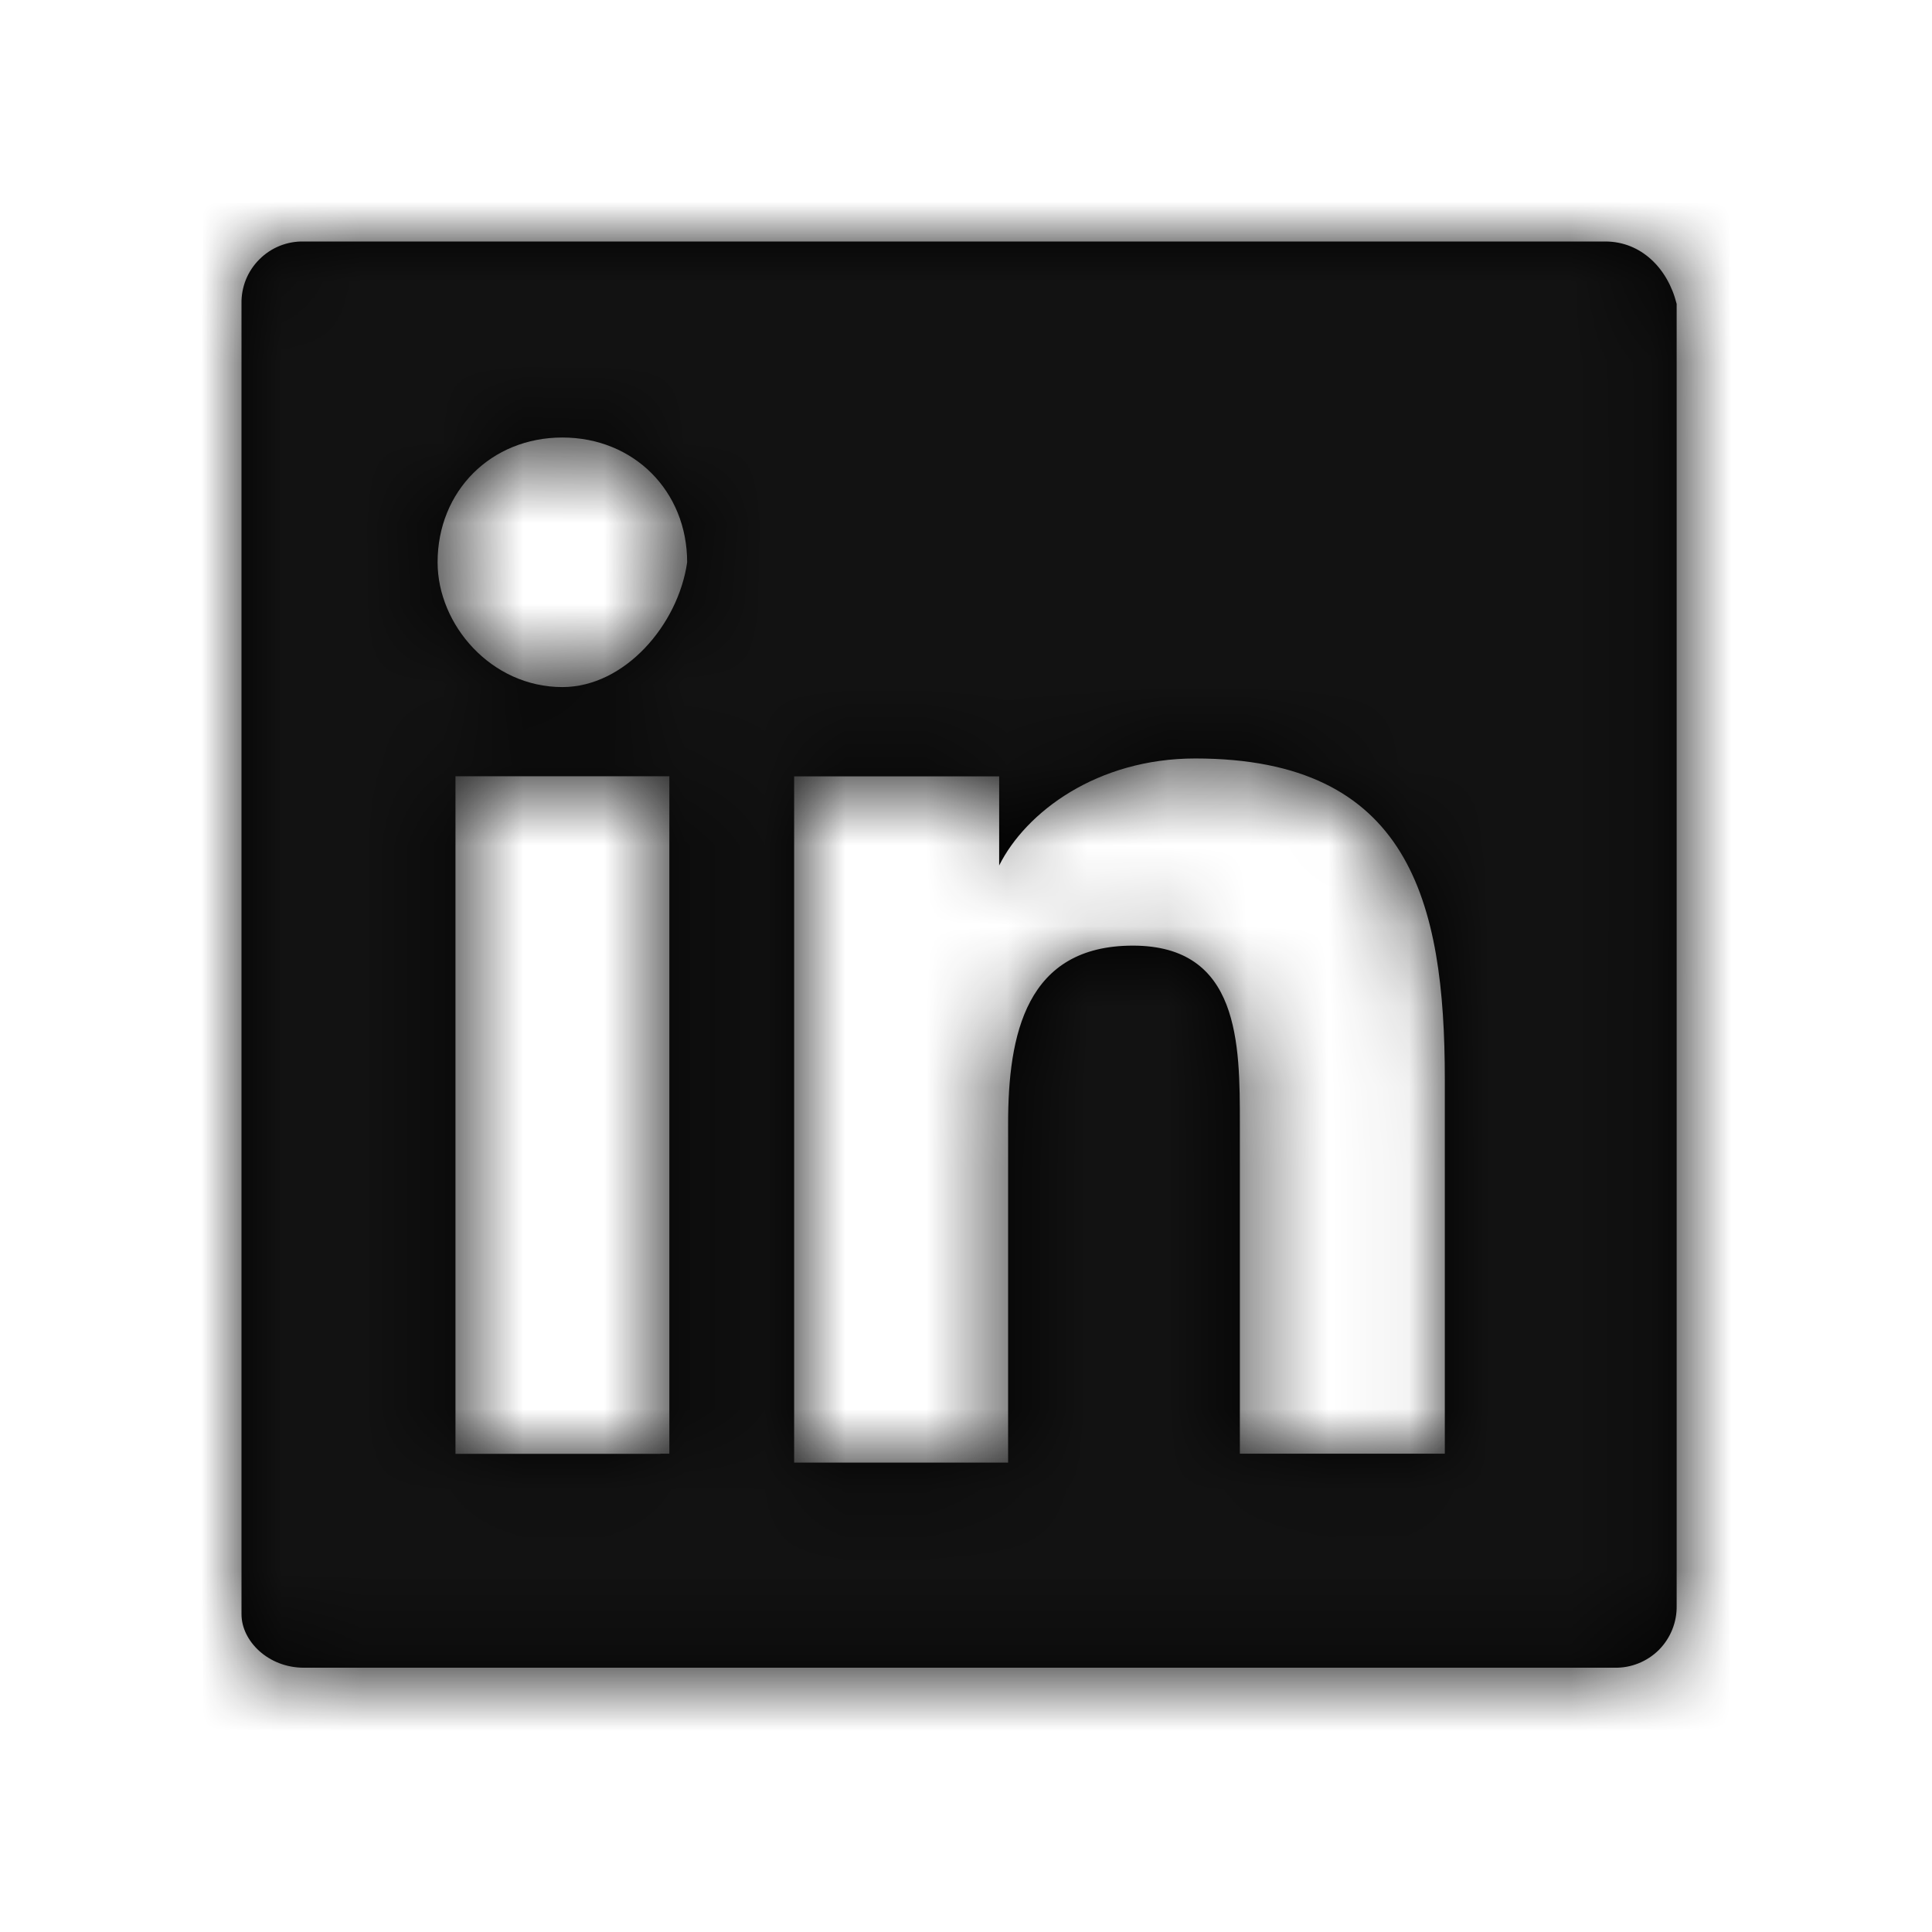 <svg xmlns="http://www.w3.org/2000/svg" xmlns:xlink="http://www.w3.org/1999/xlink" width="24" height="24" viewBox="0 0 24 24">
    <defs>
        <path id="prefix__a" d="M19.942 3H3.775c-.207-.005-.407.075-.553.222-.147.146-.227.346-.222.553v16.278c0 .332.332.664.775.664h16.278c.207.005.407-.075.554-.221.146-.147.226-.347.221-.554V3.775c-.11-.443-.443-.775-.886-.775zM8.204 18.06H5.658V9.643h2.657v8.415h-.11v.002zM6.986 8.535c-.886 0-1.55-.775-1.55-1.55 0-.886.664-1.55 1.55-1.55s1.55.664 1.55 1.55c-.11.775-.775 1.55-1.55 1.55zm11.074 9.523h-2.658v-4.097c0-.996 0-2.214-1.329-2.214s-1.55 1.107-1.55 2.214v4.208H9.865V9.644h2.547v1.107c.332-.664 1.218-1.329 2.436-1.329 2.658 0 3.1 1.772 3.1 3.987v4.65h.112z"/>
    </defs>
    <g fill="none" fill-rule="evenodd">
        <mask id="prefix__b" fill="#fff">
            <use xlink:href="#prefix__a"/>
        </mask>
        <use fill="#000" fill-rule="nonzero" xlink:href="#prefix__a"/>
        <g fill="#121212" mask="url(#prefix__b)">
            <path d="M0 0H24V24H0z"/>
        </g>
    </g>
</svg>
